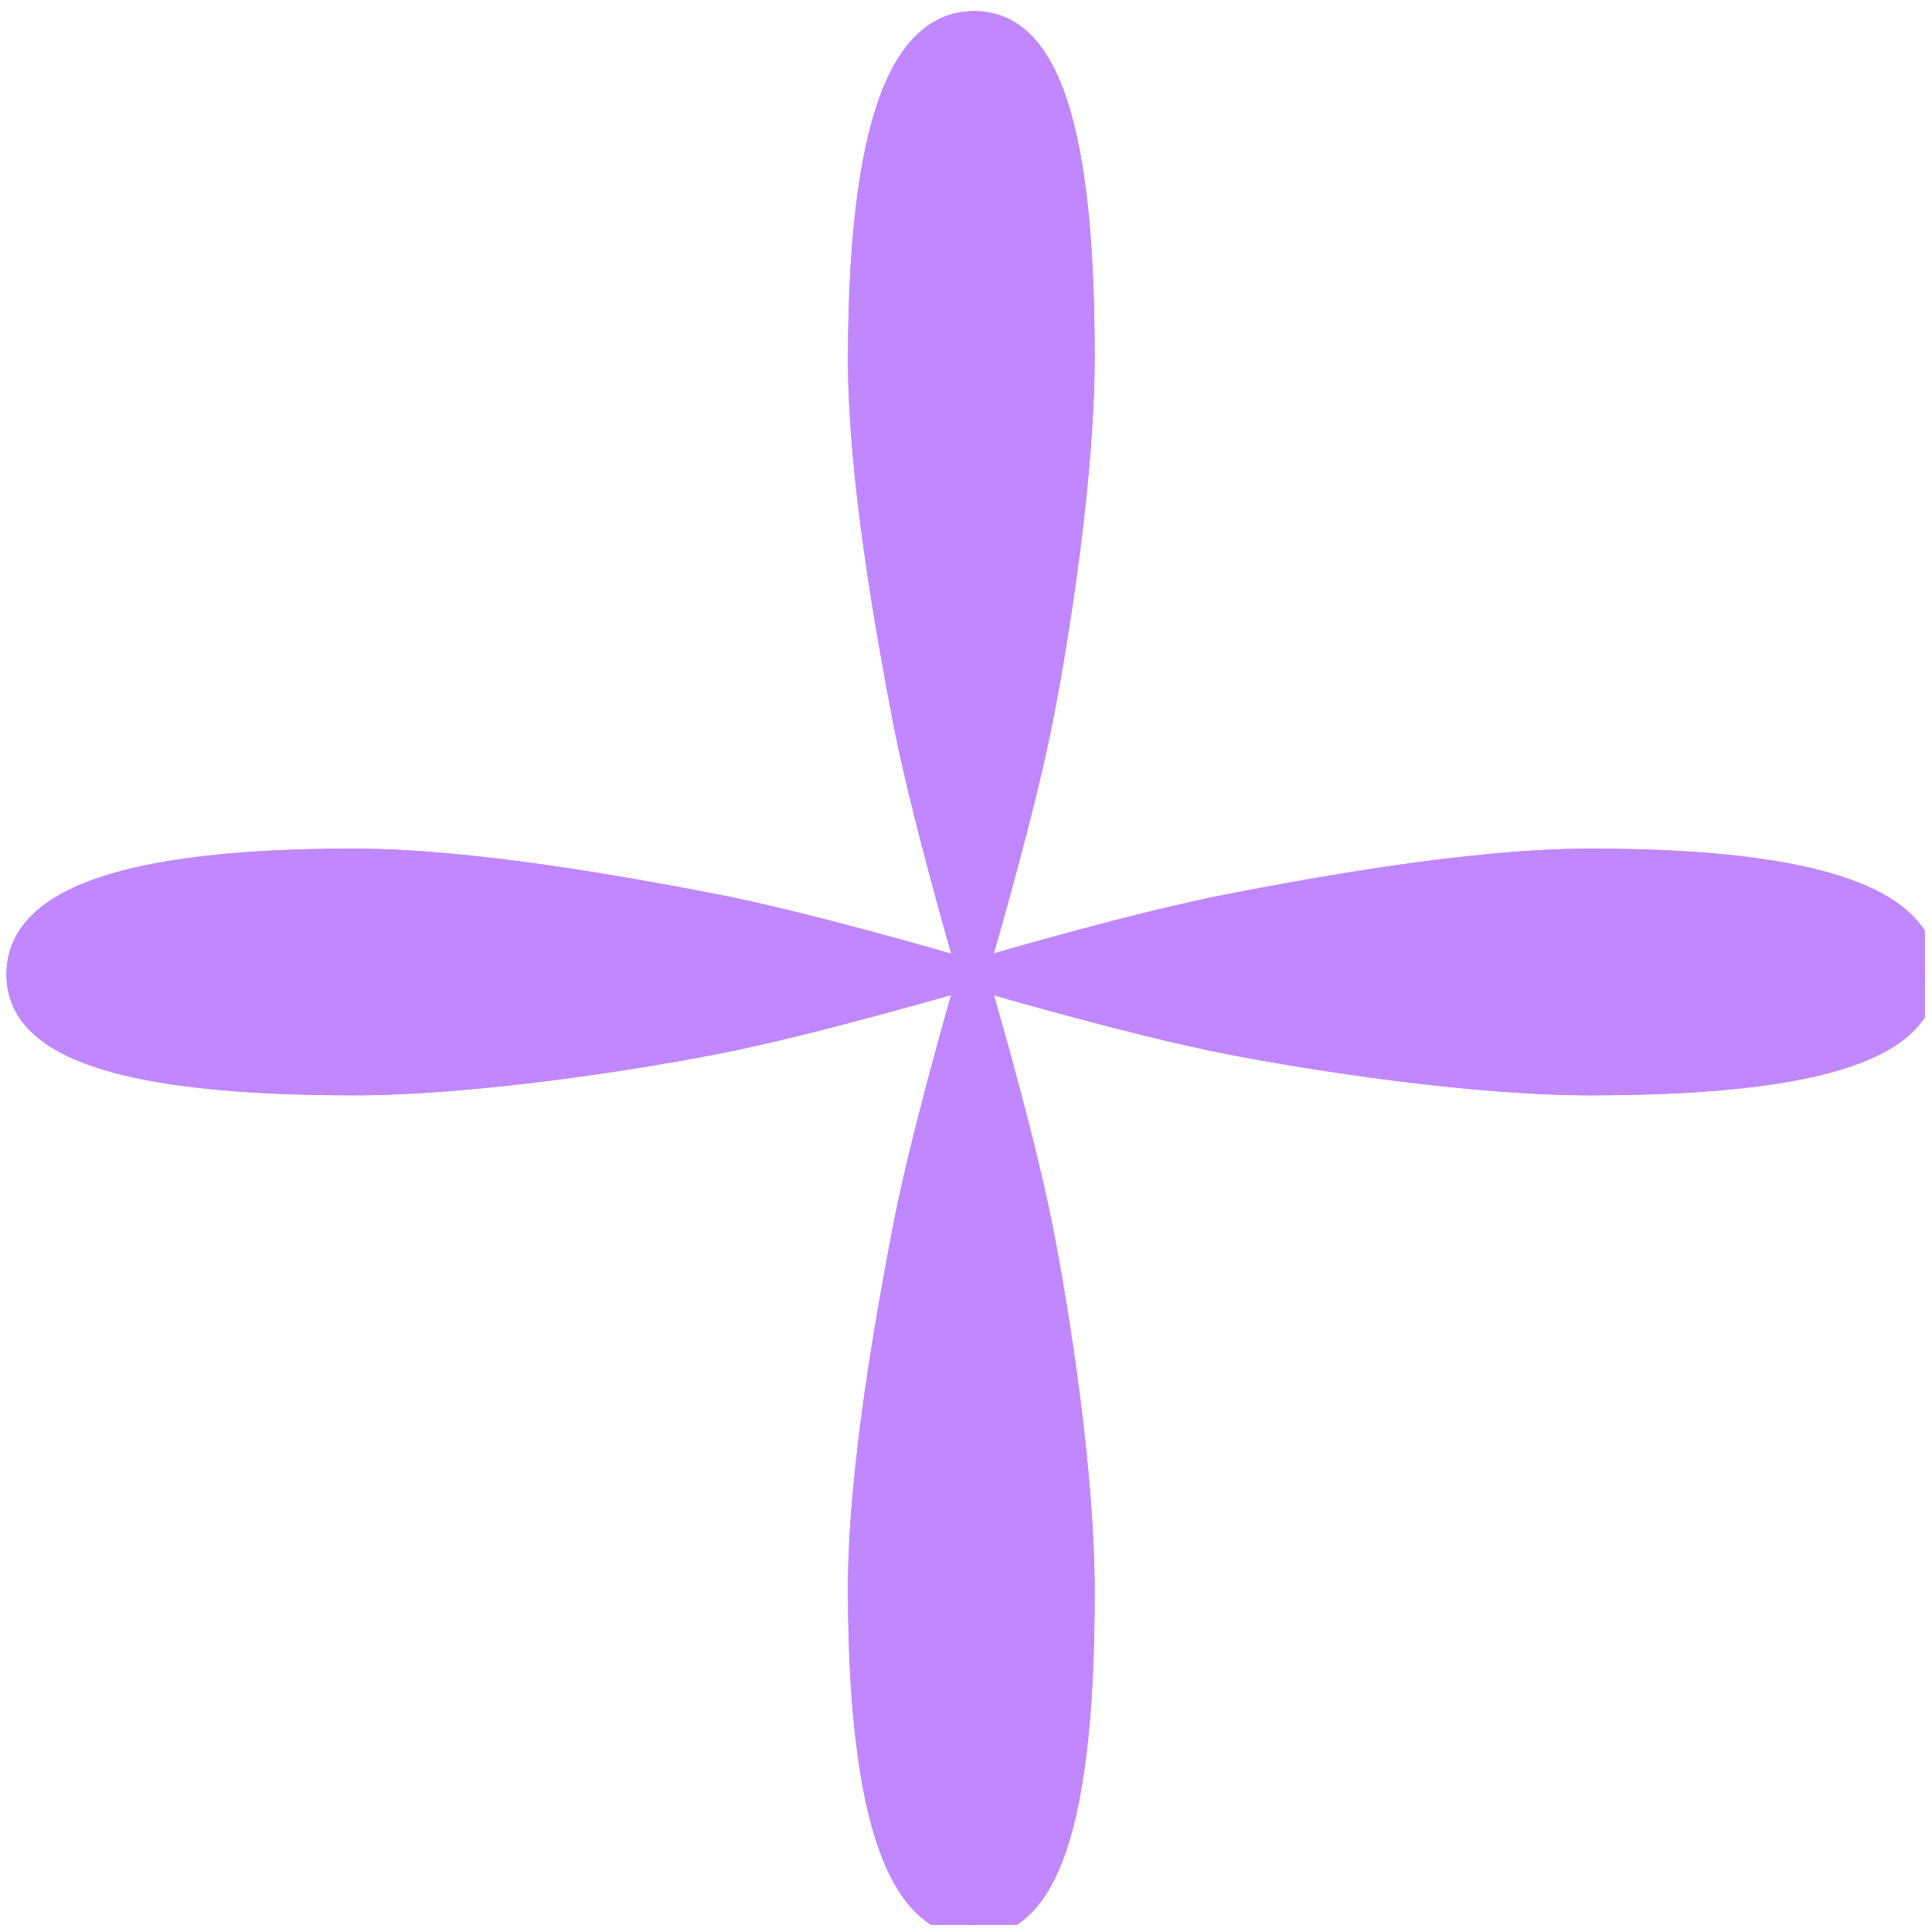 <svg width="134" height="134" viewBox="0 0 134 134" fill="none" xmlns="http://www.w3.org/2000/svg">
<g clip-path="url(#clip0_1334_13147)">
<path fill-rule="evenodd" clip-rule="evenodd" d="M72.189 85.412C73.318 91.207 75.028 102.059 75.044 110.272C75.081 128.614 71.728 133.476 67.581 133.484C63.433 133.493 59.727 128.644 59.691 110.303C59.675 102.089 61.649 91.231 62.755 85.431C63.92 79.317 66.524 70.231 67.255 67.725C65.017 68.379 55.648 71.079 49.39 72.284C43.593 73.401 32.738 75.09 24.524 75.09C6.183 75.09 1.327 71.728 1.327 67.58C1.327 63.433 6.183 59.737 24.524 59.737C32.738 59.737 43.593 61.733 49.39 62.85C55.657 64.058 65.043 66.783 67.264 67.437C66.547 64.977 63.925 55.84 62.755 49.7C61.649 43.9 59.675 33.041 59.691 24.828C59.727 6.486 63.433 1.638 67.581 1.647C71.728 1.655 75.081 6.517 75.044 24.858C75.028 33.072 73.318 43.923 72.189 49.718C70.998 55.834 68.373 64.922 67.641 67.414C69.996 66.722 79.242 64.044 85.437 62.85C91.235 61.733 102.089 59.737 110.303 59.737C128.644 59.737 133.5 63.433 133.5 67.58C133.5 71.728 128.644 75.09 110.303 75.09C102.089 75.09 91.235 73.401 85.437 72.284C79.25 71.092 70.021 68.44 67.651 67.748C68.395 70.284 71.003 79.322 72.189 85.412Z" fill="#C087FF" stroke="#C087FF" stroke-width="1.757"/>
<path fill-rule="evenodd" clip-rule="evenodd" d="M72.189 85.412C73.318 91.207 75.028 102.059 75.044 110.272C75.081 128.614 71.728 133.476 67.581 133.484C63.433 133.493 59.727 128.644 59.691 110.303C59.675 102.089 61.649 91.231 62.755 85.431C63.92 79.317 66.524 70.231 67.255 67.725C65.017 68.379 55.648 71.079 49.39 72.284C43.593 73.401 32.738 75.09 24.524 75.09C6.183 75.09 1.327 71.728 1.327 67.58C1.327 63.433 6.183 59.737 24.524 59.737C32.738 59.737 43.593 61.733 49.39 62.85C55.657 64.058 65.043 66.783 67.264 67.437C66.547 64.977 63.925 55.84 62.755 49.7C61.649 43.9 59.675 33.041 59.691 24.828C59.727 6.486 63.433 1.638 67.581 1.647C71.728 1.655 75.081 6.517 75.044 24.858C75.028 33.072 73.318 43.923 72.189 49.718C70.998 55.834 68.373 64.922 67.641 67.414C69.996 66.722 79.242 64.044 85.437 62.85C91.235 61.733 102.089 59.737 110.303 59.737C128.644 59.737 133.5 63.433 133.5 67.58C133.5 71.728 128.644 75.09 110.303 75.09C102.089 75.09 91.235 73.401 85.437 72.284C79.25 71.092 70.021 68.44 67.651 67.748C68.395 70.284 71.003 79.322 72.189 85.412Z" fill="#C087FF" stroke="#C087FF" stroke-width="1.757"/>
</g>
<defs>
<clipPath id="clip0_1334_13147">
<rect width="133.5" height="133.5" fill="white" transform="translate(133.5 133.5) rotate(-180)"/>
</clipPath>
</defs>
</svg>

